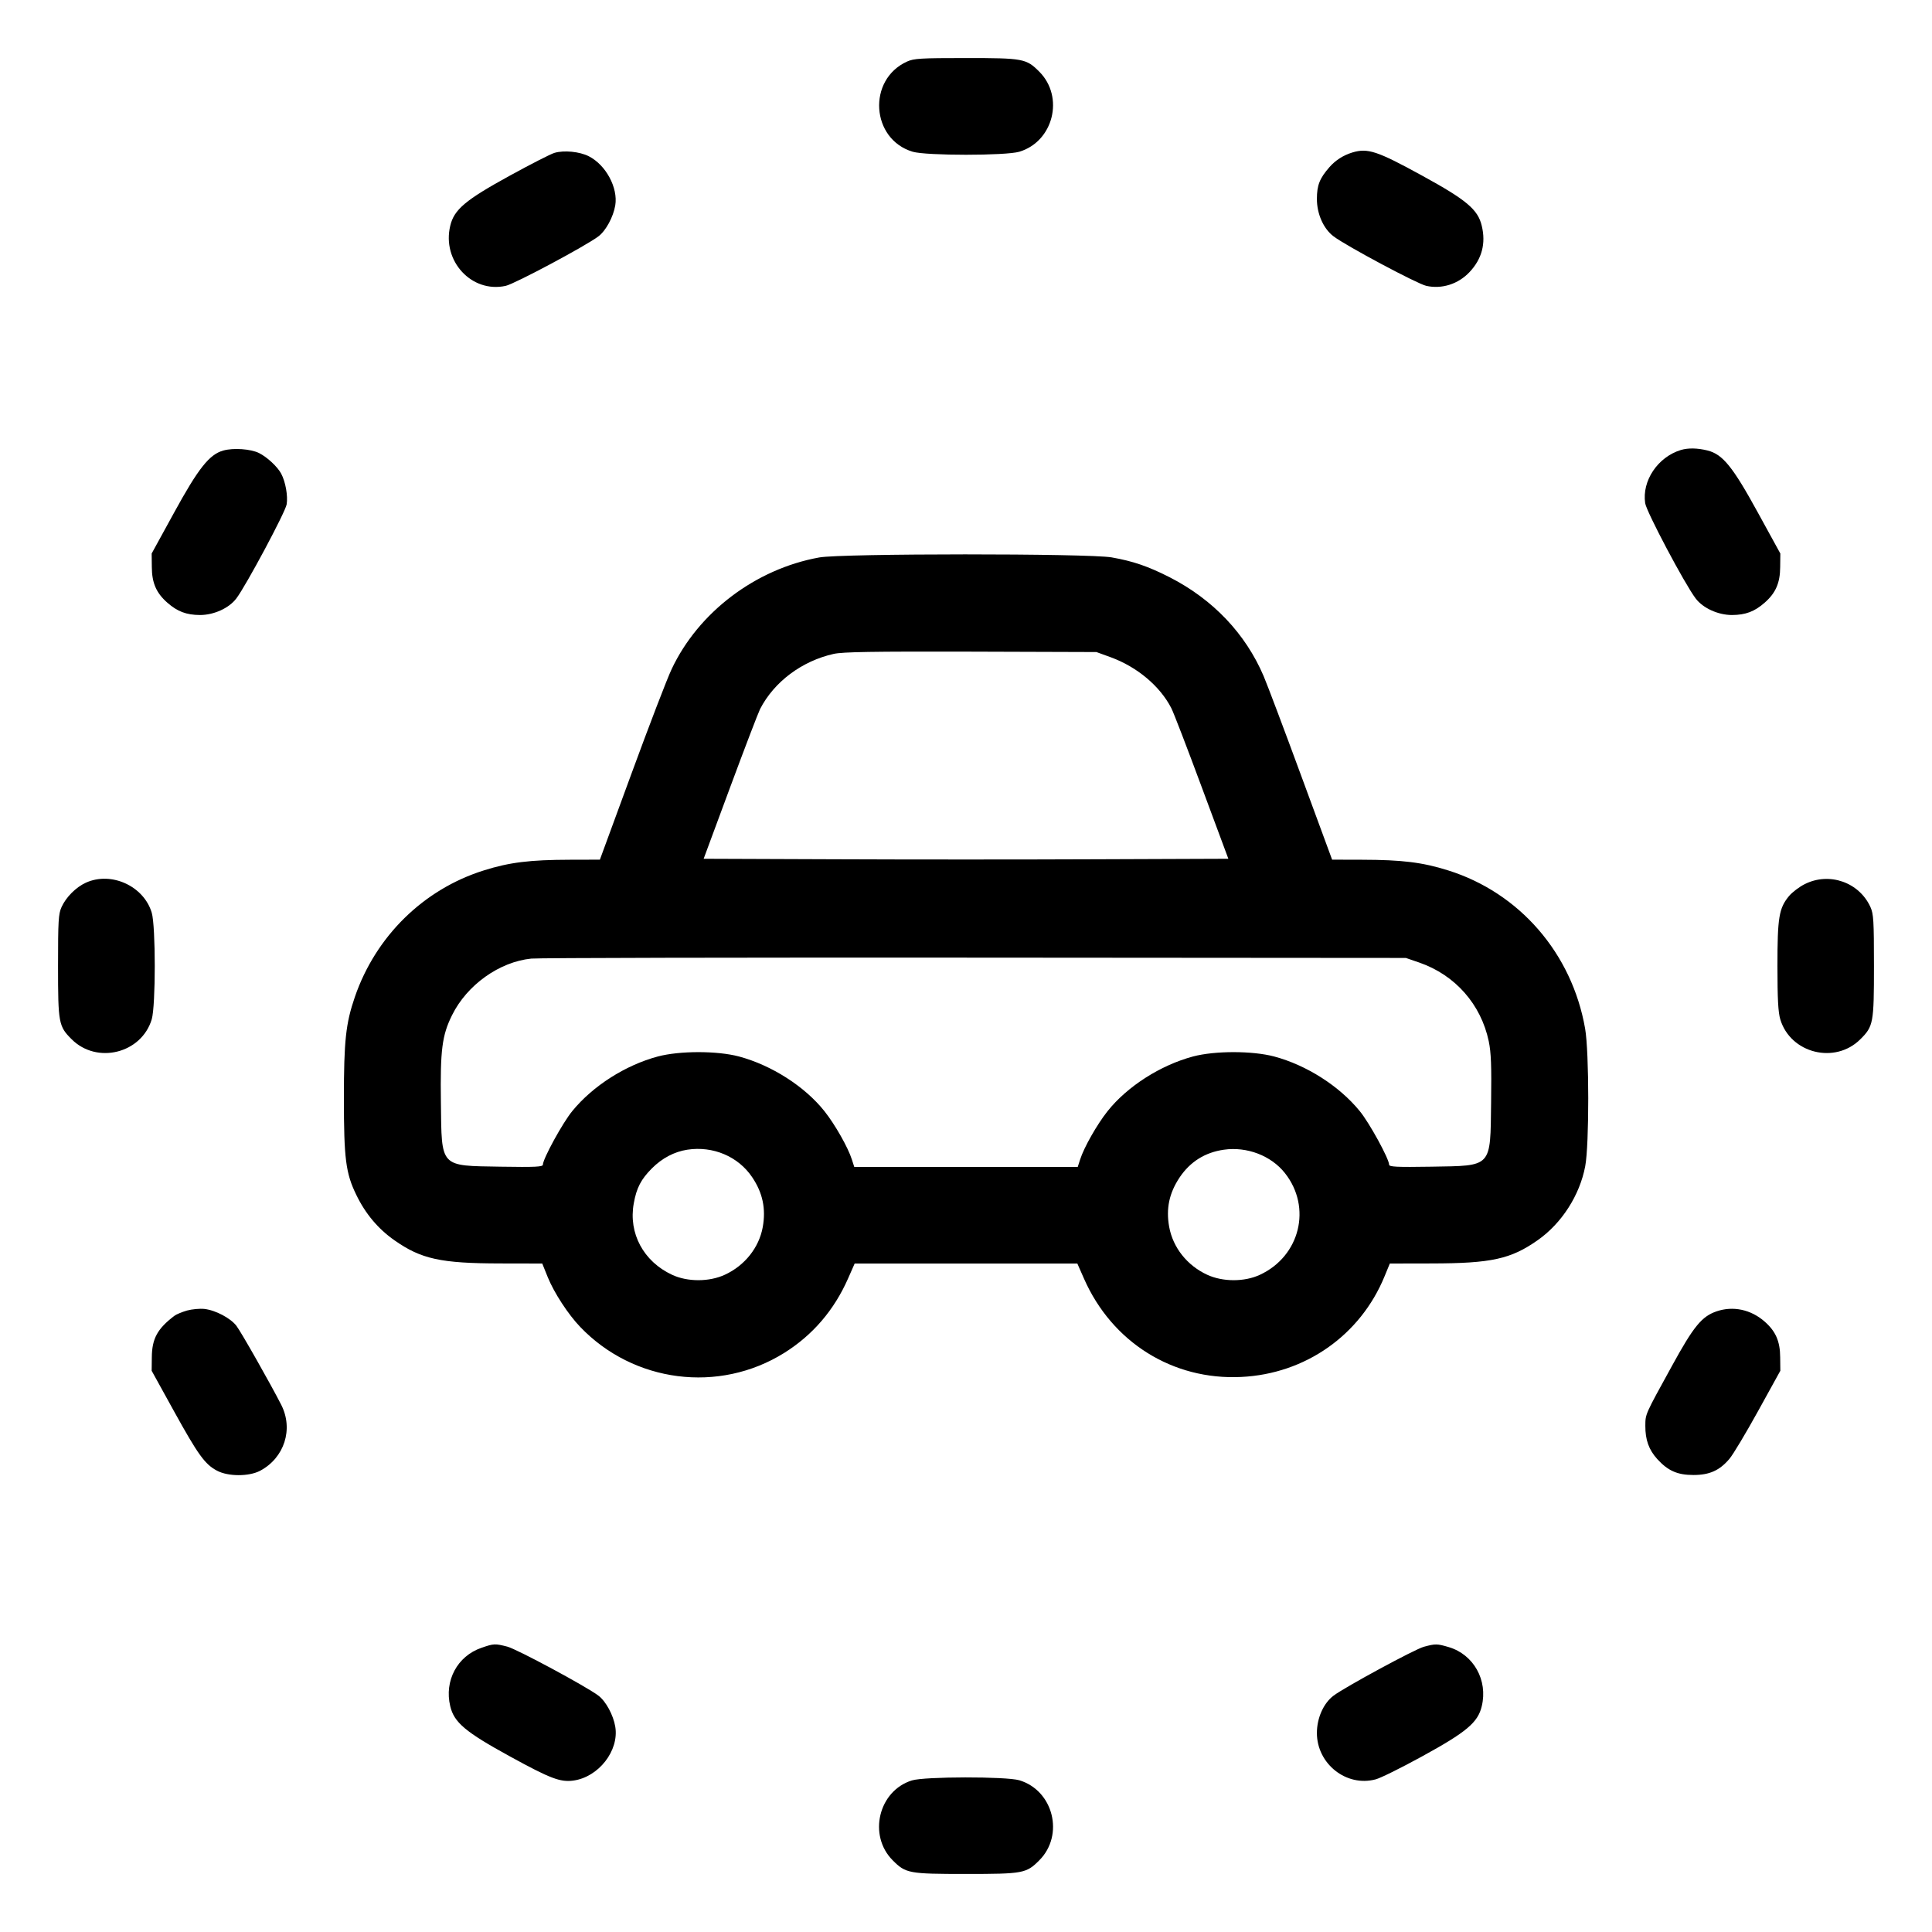 <svg xmlns="http://www.w3.org/2000/svg" viewBox="0 0 24 24"><path d="M11.267 0.765C10.772 0.99 10.819 1.73 11.338 1.885C11.507 1.935 12.493 1.935 12.662 1.885C13.086 1.758 13.224 1.204 12.91 0.89C12.749 0.728 12.709 0.721 12 0.721C11.435 0.721 11.353 0.726 11.267 0.765M6.888 1.899C6.842 1.912 6.594 2.039 6.337 2.18C5.782 2.484 5.641 2.602 5.593 2.805C5.488 3.242 5.859 3.644 6.282 3.551C6.393 3.527 7.277 3.055 7.434 2.936C7.526 2.867 7.619 2.695 7.643 2.551C7.679 2.333 7.527 2.049 7.314 1.941C7.2 1.883 7.006 1.864 6.888 1.899M16.8 1.894C16.686 1.929 16.591 1.99 16.516 2.075C16.393 2.215 16.359 2.301 16.359 2.472C16.359 2.658 16.441 2.842 16.566 2.936C16.723 3.055 17.607 3.527 17.718 3.551C17.911 3.594 18.115 3.529 18.255 3.38C18.409 3.217 18.46 3.024 18.407 2.805C18.359 2.602 18.218 2.484 17.663 2.18C17.107 1.875 16.99 1.837 16.8 1.894M2.773 5.597C2.601 5.645 2.464 5.817 2.16 6.373L1.884 6.876 1.886 7.044C1.887 7.242 1.942 7.367 2.079 7.487C2.204 7.597 2.316 7.639 2.484 7.64C2.657 7.64 2.845 7.555 2.936 7.434C3.056 7.276 3.546 6.36 3.561 6.265C3.578 6.161 3.547 5.985 3.493 5.884C3.449 5.8 3.32 5.679 3.218 5.628C3.116 5.577 2.899 5.561 2.773 5.597M20.88 5.59C20.593 5.678 20.395 5.973 20.437 6.251C20.453 6.358 20.929 7.257 21.064 7.434C21.155 7.555 21.343 7.64 21.516 7.64C21.684 7.639 21.796 7.597 21.921 7.487C22.058 7.367 22.113 7.242 22.114 7.044L22.116 6.876 21.84 6.373C21.524 5.796 21.401 5.644 21.211 5.596C21.086 5.565 20.971 5.563 20.88 5.59M10.176 6.925C9.386 7.068 8.676 7.605 8.343 8.313C8.286 8.433 8.063 9.015 7.846 9.606L7.452 10.679 7.08 10.68C6.584 10.681 6.329 10.712 6.012 10.812C5.261 11.047 4.667 11.631 4.408 12.385C4.295 12.714 4.272 12.931 4.272 13.645C4.272 14.393 4.295 14.575 4.426 14.843C4.539 15.077 4.697 15.265 4.898 15.406C5.232 15.641 5.475 15.694 6.218 15.695L6.736 15.696 6.805 15.867C6.883 16.059 7.058 16.328 7.208 16.484C7.872 17.177 8.931 17.312 9.741 16.807C10.095 16.586 10.362 16.275 10.535 15.882L10.617 15.696 12 15.696L13.383 15.696 13.465 15.882C13.813 16.674 14.568 17.147 15.419 17.105C16.215 17.067 16.899 16.587 17.199 15.856L17.265 15.696 17.782 15.695C18.525 15.694 18.768 15.641 19.102 15.406C19.4 15.197 19.624 14.848 19.692 14.488C19.743 14.219 19.742 13.073 19.691 12.778C19.528 11.843 18.876 11.09 17.988 10.812C17.671 10.712 17.416 10.681 16.92 10.68L16.548 10.679 16.166 9.642C15.956 9.071 15.745 8.511 15.697 8.398C15.472 7.872 15.069 7.447 14.532 7.172C14.263 7.035 14.076 6.971 13.809 6.924C13.521 6.874 10.455 6.874 10.176 6.925M10.356 8.123C9.96 8.212 9.616 8.47 9.442 8.808C9.419 8.854 9.251 9.292 9.07 9.78L8.741 10.668 10.37 10.674C11.267 10.678 12.733 10.678 13.629 10.674L15.259 10.668 14.929 9.78C14.748 9.292 14.578 8.849 14.55 8.796C14.41 8.523 14.126 8.285 13.799 8.165L13.62 8.1 12.06 8.095C10.826 8.092 10.47 8.098 10.356 8.123M1.067 10.965C0.944 11.021 0.821 11.144 0.765 11.267C0.726 11.353 0.721 11.435 0.721 12C0.721 12.709 0.728 12.749 0.89 12.91C1.204 13.224 1.758 13.086 1.885 12.662C1.935 12.493 1.935 11.507 1.885 11.338C1.786 11.006 1.382 10.822 1.067 10.965M22.421 10.982C22.352 11.016 22.263 11.084 22.223 11.132C22.099 11.283 22.08 11.395 22.08 12C22.08 12.409 22.089 12.573 22.115 12.662C22.242 13.086 22.796 13.224 23.11 12.91C23.272 12.749 23.279 12.709 23.279 12C23.279 11.435 23.274 11.353 23.235 11.267C23.095 10.96 22.726 10.83 22.421 10.982M6.6 11.908C6.203 11.948 5.8 12.236 5.615 12.612C5.491 12.862 5.468 13.044 5.477 13.693C5.487 14.512 5.458 14.48 6.221 14.493C6.652 14.5 6.744 14.495 6.744 14.468C6.744 14.396 6.99 13.946 7.11 13.801C7.365 13.489 7.771 13.231 8.172 13.124C8.443 13.052 8.91 13.052 9.18 13.124C9.586 13.233 9.997 13.496 10.242 13.804C10.373 13.969 10.536 14.256 10.583 14.406L10.612 14.496 12 14.496L13.388 14.496 13.417 14.406C13.464 14.256 13.627 13.969 13.758 13.804C14.003 13.496 14.414 13.233 14.82 13.124C15.09 13.052 15.557 13.052 15.828 13.124C16.229 13.231 16.635 13.489 16.89 13.801C17.01 13.946 17.256 14.396 17.256 14.468C17.256 14.495 17.348 14.5 17.779 14.493C18.542 14.48 18.513 14.512 18.523 13.693C18.529 13.24 18.523 13.076 18.494 12.936C18.398 12.477 18.078 12.113 17.633 11.958L17.464 11.9 12.11 11.896C9.165 11.894 6.686 11.899 6.6 11.908M8.538 14.282C8.376 14.307 8.225 14.387 8.099 14.513C7.964 14.648 7.907 14.756 7.873 14.948C7.805 15.32 7.994 15.671 8.349 15.836C8.542 15.926 8.811 15.925 9.005 15.835C9.252 15.721 9.429 15.498 9.475 15.244C9.516 15.016 9.475 14.818 9.344 14.624C9.171 14.366 8.857 14.233 8.538 14.282M15.204 14.282C14.97 14.315 14.785 14.431 14.654 14.626C14.524 14.821 14.483 15.013 14.524 15.241C14.571 15.498 14.747 15.72 14.995 15.835C15.189 15.925 15.458 15.926 15.651 15.836C16.149 15.605 16.299 14.999 15.962 14.573C15.791 14.356 15.49 14.241 15.204 14.282M2.323 16.28C2.261 16.298 2.191 16.327 2.167 16.345C1.955 16.506 1.888 16.629 1.886 16.86L1.884 17.028 2.16 17.528C2.461 18.073 2.546 18.191 2.697 18.27C2.835 18.343 3.092 18.343 3.23 18.271C3.533 18.111 3.648 17.753 3.493 17.45C3.363 17.195 2.996 16.547 2.937 16.47C2.864 16.374 2.676 16.275 2.538 16.26C2.482 16.254 2.385 16.263 2.323 16.28M21.324 16.29C21.14 16.353 21.039 16.476 20.769 16.969C20.433 17.58 20.44 17.563 20.439 17.712C20.438 17.885 20.482 18.009 20.587 18.125C20.719 18.27 20.837 18.323 21.036 18.323C21.236 18.323 21.361 18.267 21.483 18.123C21.528 18.071 21.688 17.803 21.84 17.528L22.116 17.028 22.114 16.86C22.113 16.662 22.058 16.537 21.921 16.417C21.75 16.267 21.529 16.22 21.324 16.29M5.98 20.47C5.681 20.573 5.517 20.879 5.593 21.195C5.641 21.398 5.782 21.516 6.337 21.82C6.836 22.094 6.961 22.141 7.122 22.119C7.436 22.076 7.693 21.747 7.643 21.449C7.619 21.305 7.526 21.133 7.434 21.064C7.282 20.949 6.421 20.486 6.302 20.455C6.149 20.416 6.135 20.416 5.98 20.47M17.687 20.457C17.576 20.487 16.708 20.957 16.566 21.064C16.441 21.158 16.359 21.342 16.359 21.528C16.359 21.911 16.725 22.201 17.088 22.104C17.148 22.089 17.406 21.961 17.663 21.82C18.218 21.516 18.359 21.398 18.407 21.195C18.485 20.872 18.306 20.553 17.997 20.461C17.851 20.418 17.832 20.418 17.687 20.457M11.328 22.117C10.913 22.246 10.78 22.8 11.09 23.11C11.251 23.272 11.291 23.279 12 23.279C12.709 23.279 12.749 23.272 12.91 23.11C13.224 22.796 13.086 22.242 12.662 22.115C12.498 22.067 11.486 22.068 11.328 22.117" stroke="none" fill="currentColor" fill-rule="evenodd" stroke-width="0.024"></path></svg>